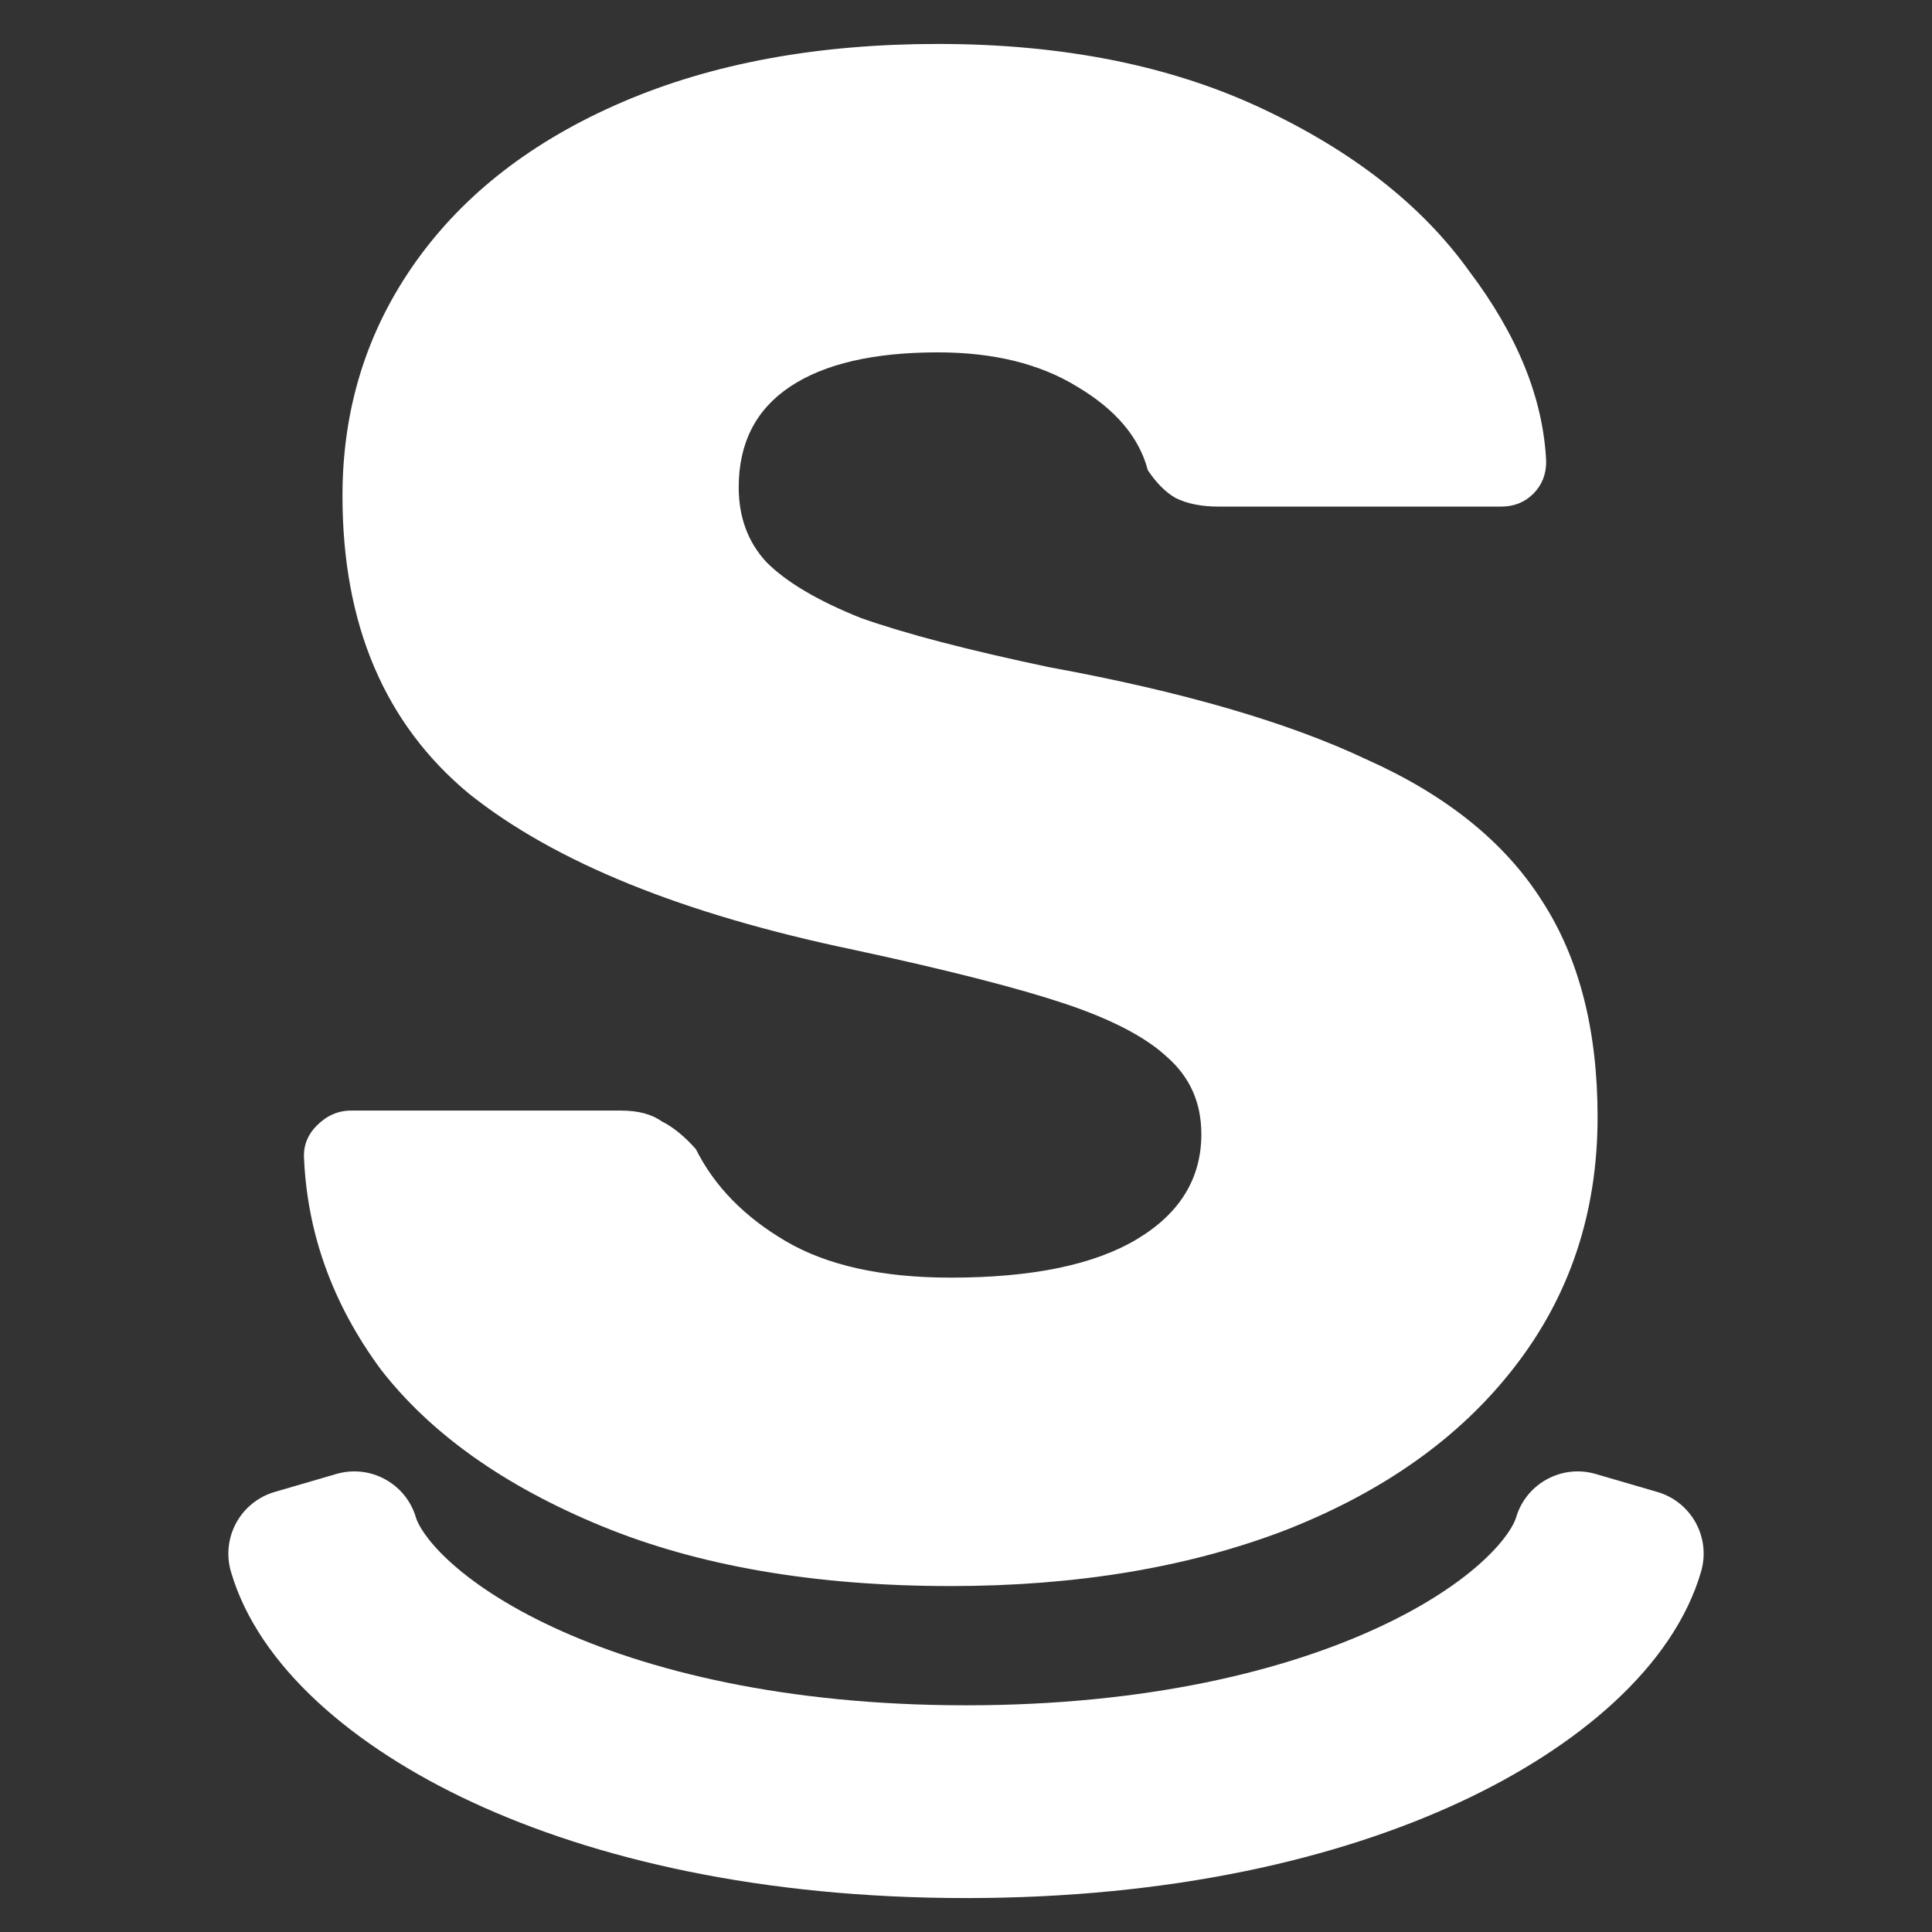 <svg width="390" height="390" viewBox="0 0 390 390" fill="none" xmlns="http://www.w3.org/2000/svg">
<rect x="0" y="0" width="390" height="390" fill="#333333" stroke="none"/>
<path d="M191.922 320.167C164.54 320.167 141.048 316.132 121.448 308.061C101.848 299.99 87.004 289.47 76.916 276.499C67.116 263.24 61.927 248.828 61.351 233.263C61.351 230.958 62.216 228.94 63.945 227.21C65.963 225.193 68.269 224.184 70.863 224.184H125.34C128.798 224.184 131.537 224.905 133.554 226.346C135.86 227.499 138.166 229.372 140.472 231.966C144.219 239.461 150.272 245.658 158.631 250.558C166.99 255.458 178.087 257.908 191.922 257.908C208.352 257.908 220.89 255.314 229.537 250.125C238.184 244.937 242.508 237.875 242.508 228.94C242.508 222.599 240.202 217.41 235.59 213.375C231.267 209.34 224.349 205.737 214.837 202.566C205.325 199.396 191.202 195.793 172.466 191.757C137.878 184.551 111.936 174.031 94.642 160.195C77.636 146.072 69.133 126.039 69.133 100.098C69.133 82.516 74.033 66.806 83.833 52.971C93.633 39.136 107.613 28.327 125.772 20.544C143.931 12.762 165.116 8.871 189.328 8.871C214.405 8.871 236.167 13.194 254.614 21.842C273.061 30.489 287.041 41.442 296.552 54.701C306.352 67.671 311.541 80.498 312.117 93.18C312.117 95.774 311.252 97.936 309.523 99.666C307.794 101.395 305.632 102.26 303.038 102.26H245.967C242.508 102.26 239.626 101.683 237.32 100.53C235.302 99.377 233.428 97.504 231.699 94.91C229.97 88.28 225.214 82.66 217.431 78.048C209.937 73.436 200.569 71.13 189.328 71.13C176.357 71.13 166.413 73.436 159.496 78.048C152.578 82.66 149.119 89.433 149.119 98.368C149.119 104.421 150.993 109.466 154.74 113.501C158.775 117.536 165.116 121.283 173.763 124.742C182.699 127.913 195.381 131.228 211.811 134.686C238.617 139.586 259.946 145.783 275.799 153.278C291.941 160.484 303.758 169.995 311.252 181.813C318.747 193.343 322.494 207.899 322.494 225.481C322.494 244.793 316.873 261.655 305.632 276.067C294.679 290.19 279.258 301.143 259.37 308.926C239.77 316.42 217.287 320.167 191.922 320.167Z" fill="white"/>
<path fill-rule="evenodd" clip-rule="evenodd" d="M67.888 297.543C74.765 295.538 81.966 299.487 83.971 306.363C84.307 307.515 85.874 310.673 90.569 315.021C95.094 319.21 101.948 323.956 111.607 328.453C130.545 337.271 158.477 344.238 195 344.238C231.524 344.238 259.455 337.271 278.393 328.453C288.052 323.956 294.907 319.21 299.431 315.021C304.127 310.673 305.693 307.515 306.029 306.363C308.035 299.486 315.236 295.538 322.113 297.543L334.565 301.175C341.442 303.181 345.39 310.382 343.385 317.259C337.773 336.498 318.447 352.727 294.818 363.729C269.979 375.294 236.3 383.15 195 383.15C153.7 383.15 120.021 375.294 95.183 363.729C71.554 352.727 52.227 336.498 46.616 317.259C45.653 313.956 46.041 310.407 47.695 307.39C49.349 304.374 52.133 302.138 55.436 301.175L67.888 297.543Z" fill="white"/>
</svg>
